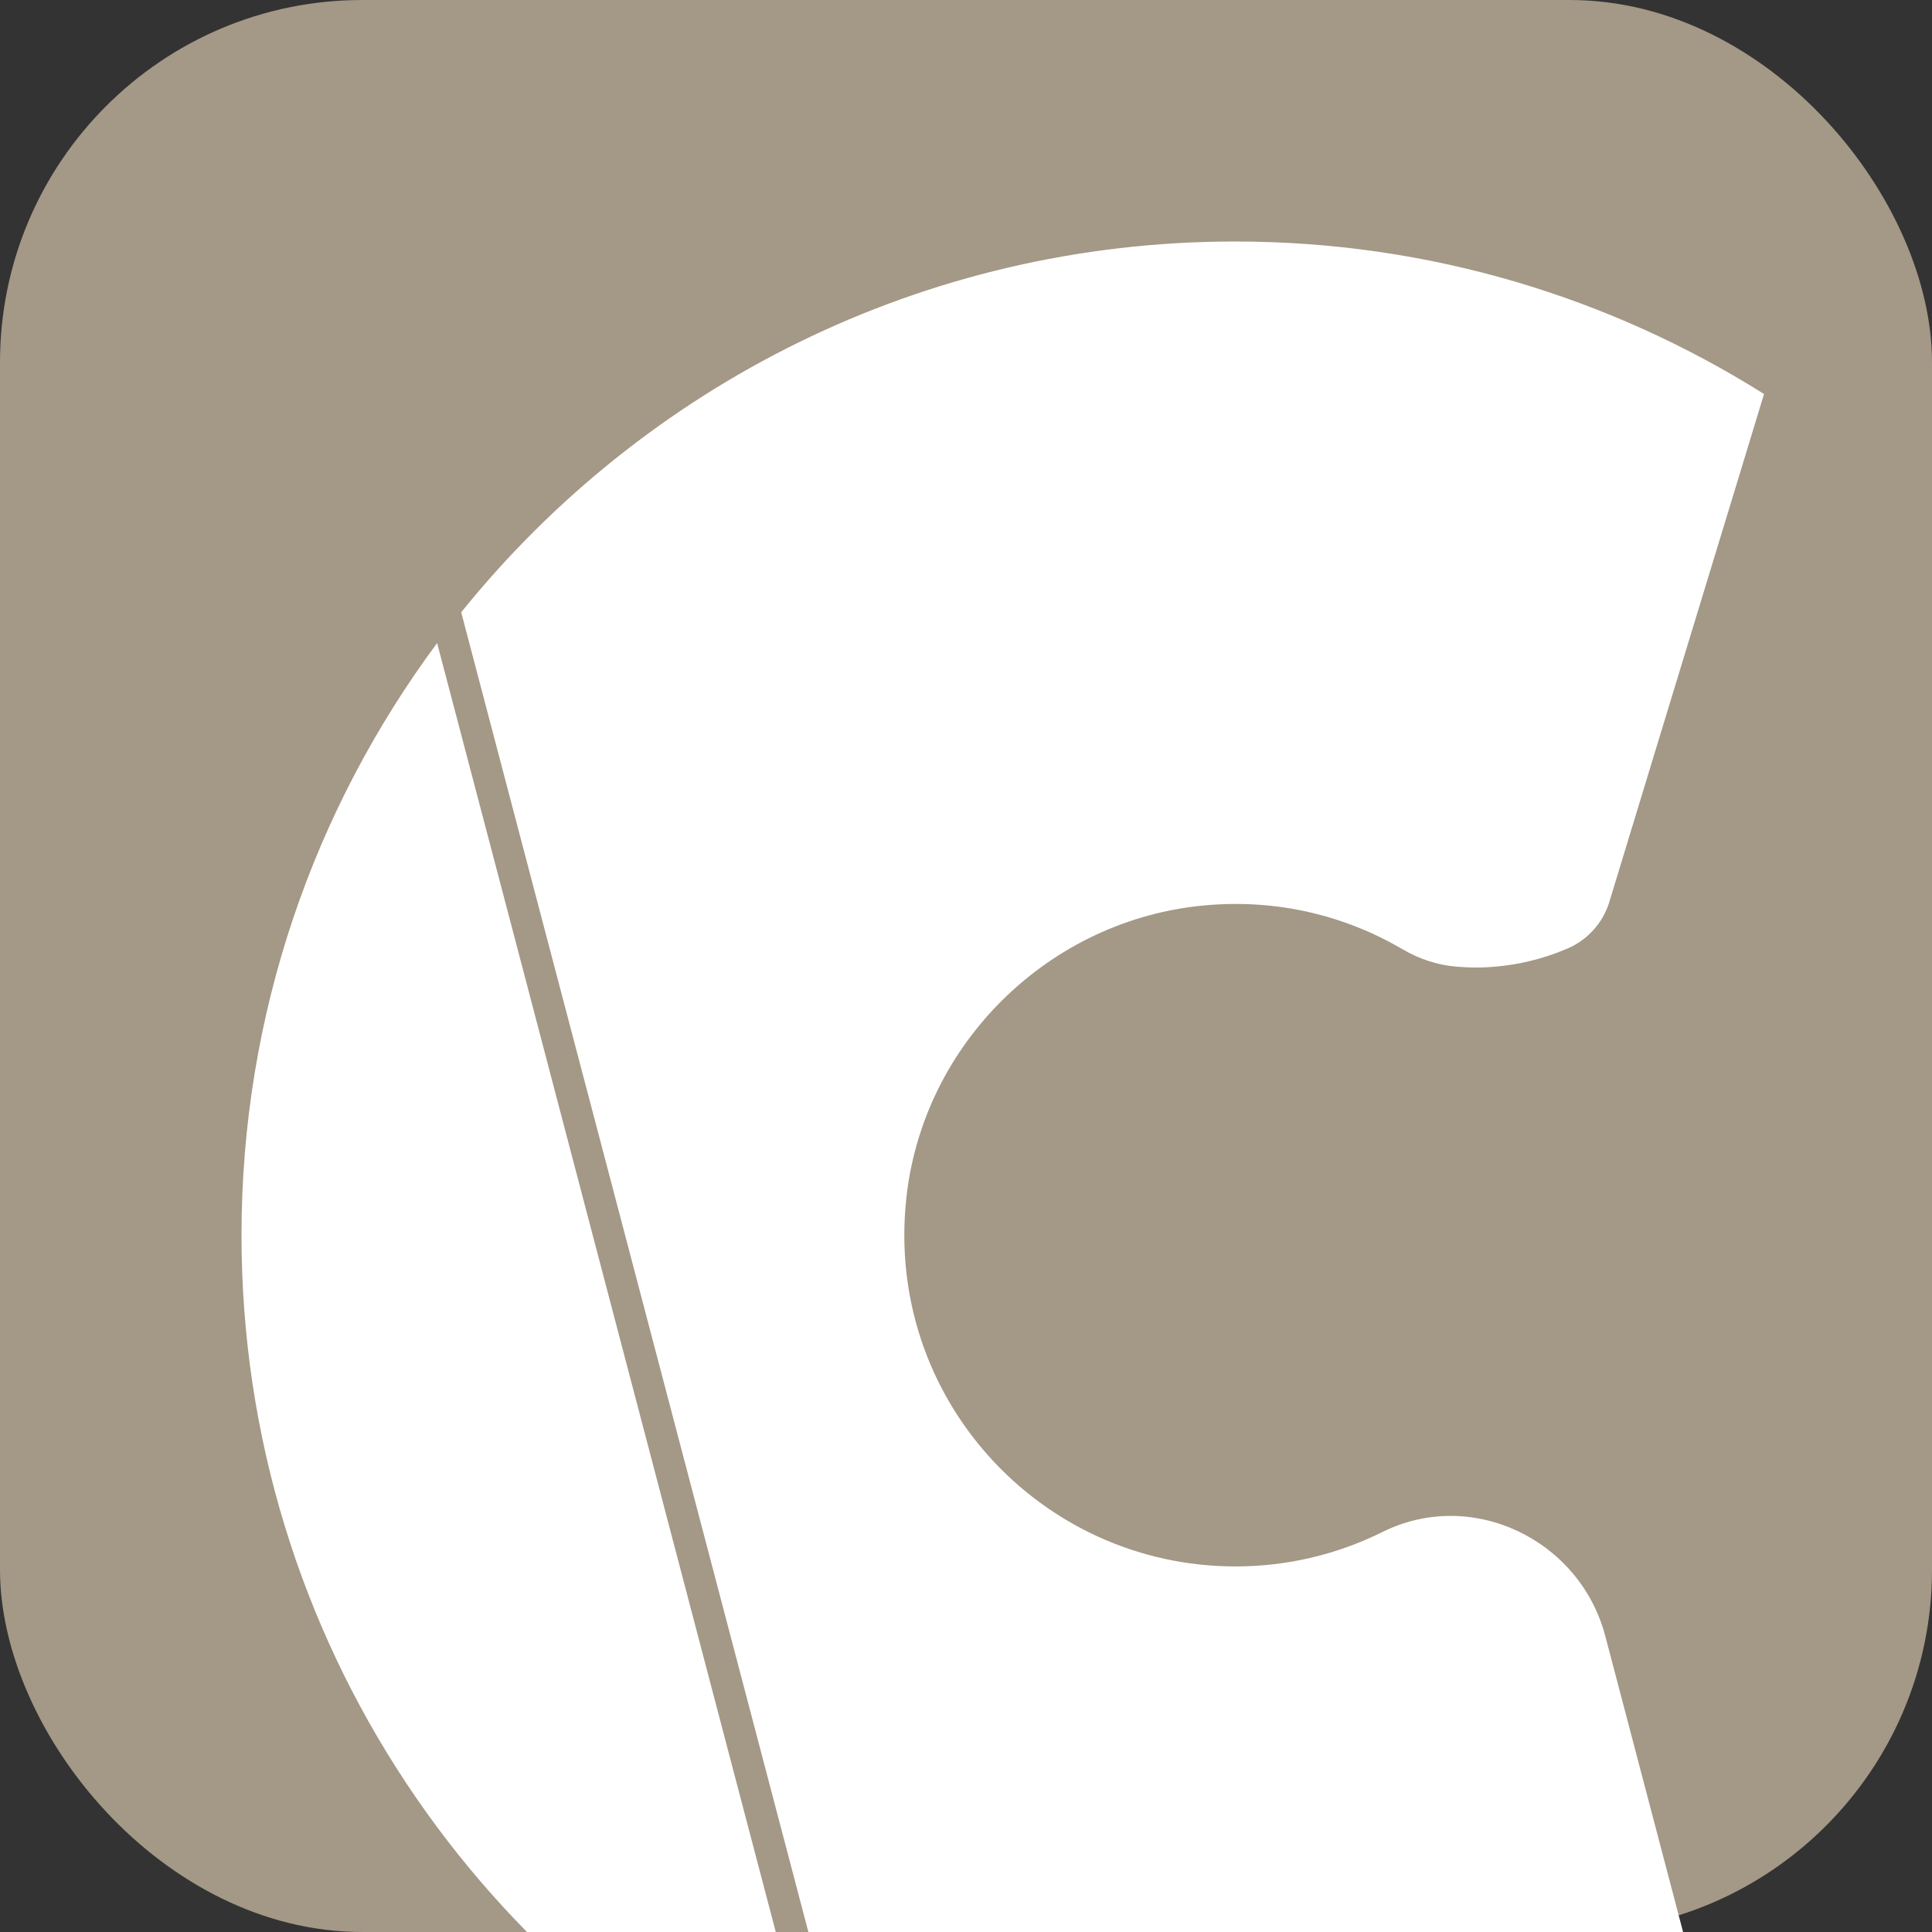 <?xml version="1.0" encoding="UTF-8"?>
<svg id="favicon" xmlns="http://www.w3.org/2000/svg" viewBox="0 0 32 32">
  <rect x="0" y="0" width="32" height="32" fill="#333333" stroke="none"/>
  <defs>
    <style>
      .bg { fill: #A49886; }
      .icon { fill: #FFFFFF; }
    </style>
  </defs>
  <!-- Gold background -->
  <rect class="bg" width="32" height="32" rx="6"/>
  <!-- Commander C icon (white) -->
  <g transform="translate(4, 4) scale(0.3)">
    <path class="icon" d="m26.22,80.86l-3.49-13.29-4.81-18.31-2.98-11.35-4.14-15.74C4.02,31.31,0,42.62,0,54.86,0,77.22,13.38,96.44,32.56,104.99l-.84-3.2-5.5-20.93Z"/>
    <path class="icon" d="m68.73,40.07c1.59-.08,3.1-.44,4.49-1.04,1.11-.48,1.95-1.42,2.3-2.57l2.94-9.66,3.92-12.86,1.68-5.52C75.6,3.1,65.6,0,54.86,0,37.59,0,22.19,7.99,12.13,20.47l4.9,18.63,3.02,11.47,4.69,17.83,8.55,32.51,1.29,4.92c6.28,2.5,13.12,3.89,20.3,3.89,9.87,0,19.13-2.62,27.13-7.18h0s-6.71-25.53-6.71-25.53c-1.4-5.34-7.36-8.22-12.31-5.76-2.44,1.21-5.19,1.9-8.11,1.9-10.79,0-19.39-9.34-18.17-20.37.94-8.55,7.93-15.37,16.51-16.13,3.99-.36,7.74.58,10.89,2.43.92.54,1.95.88,3.01.96.54.04,1.08.06,1.63.03"/>
  </g>
</svg>